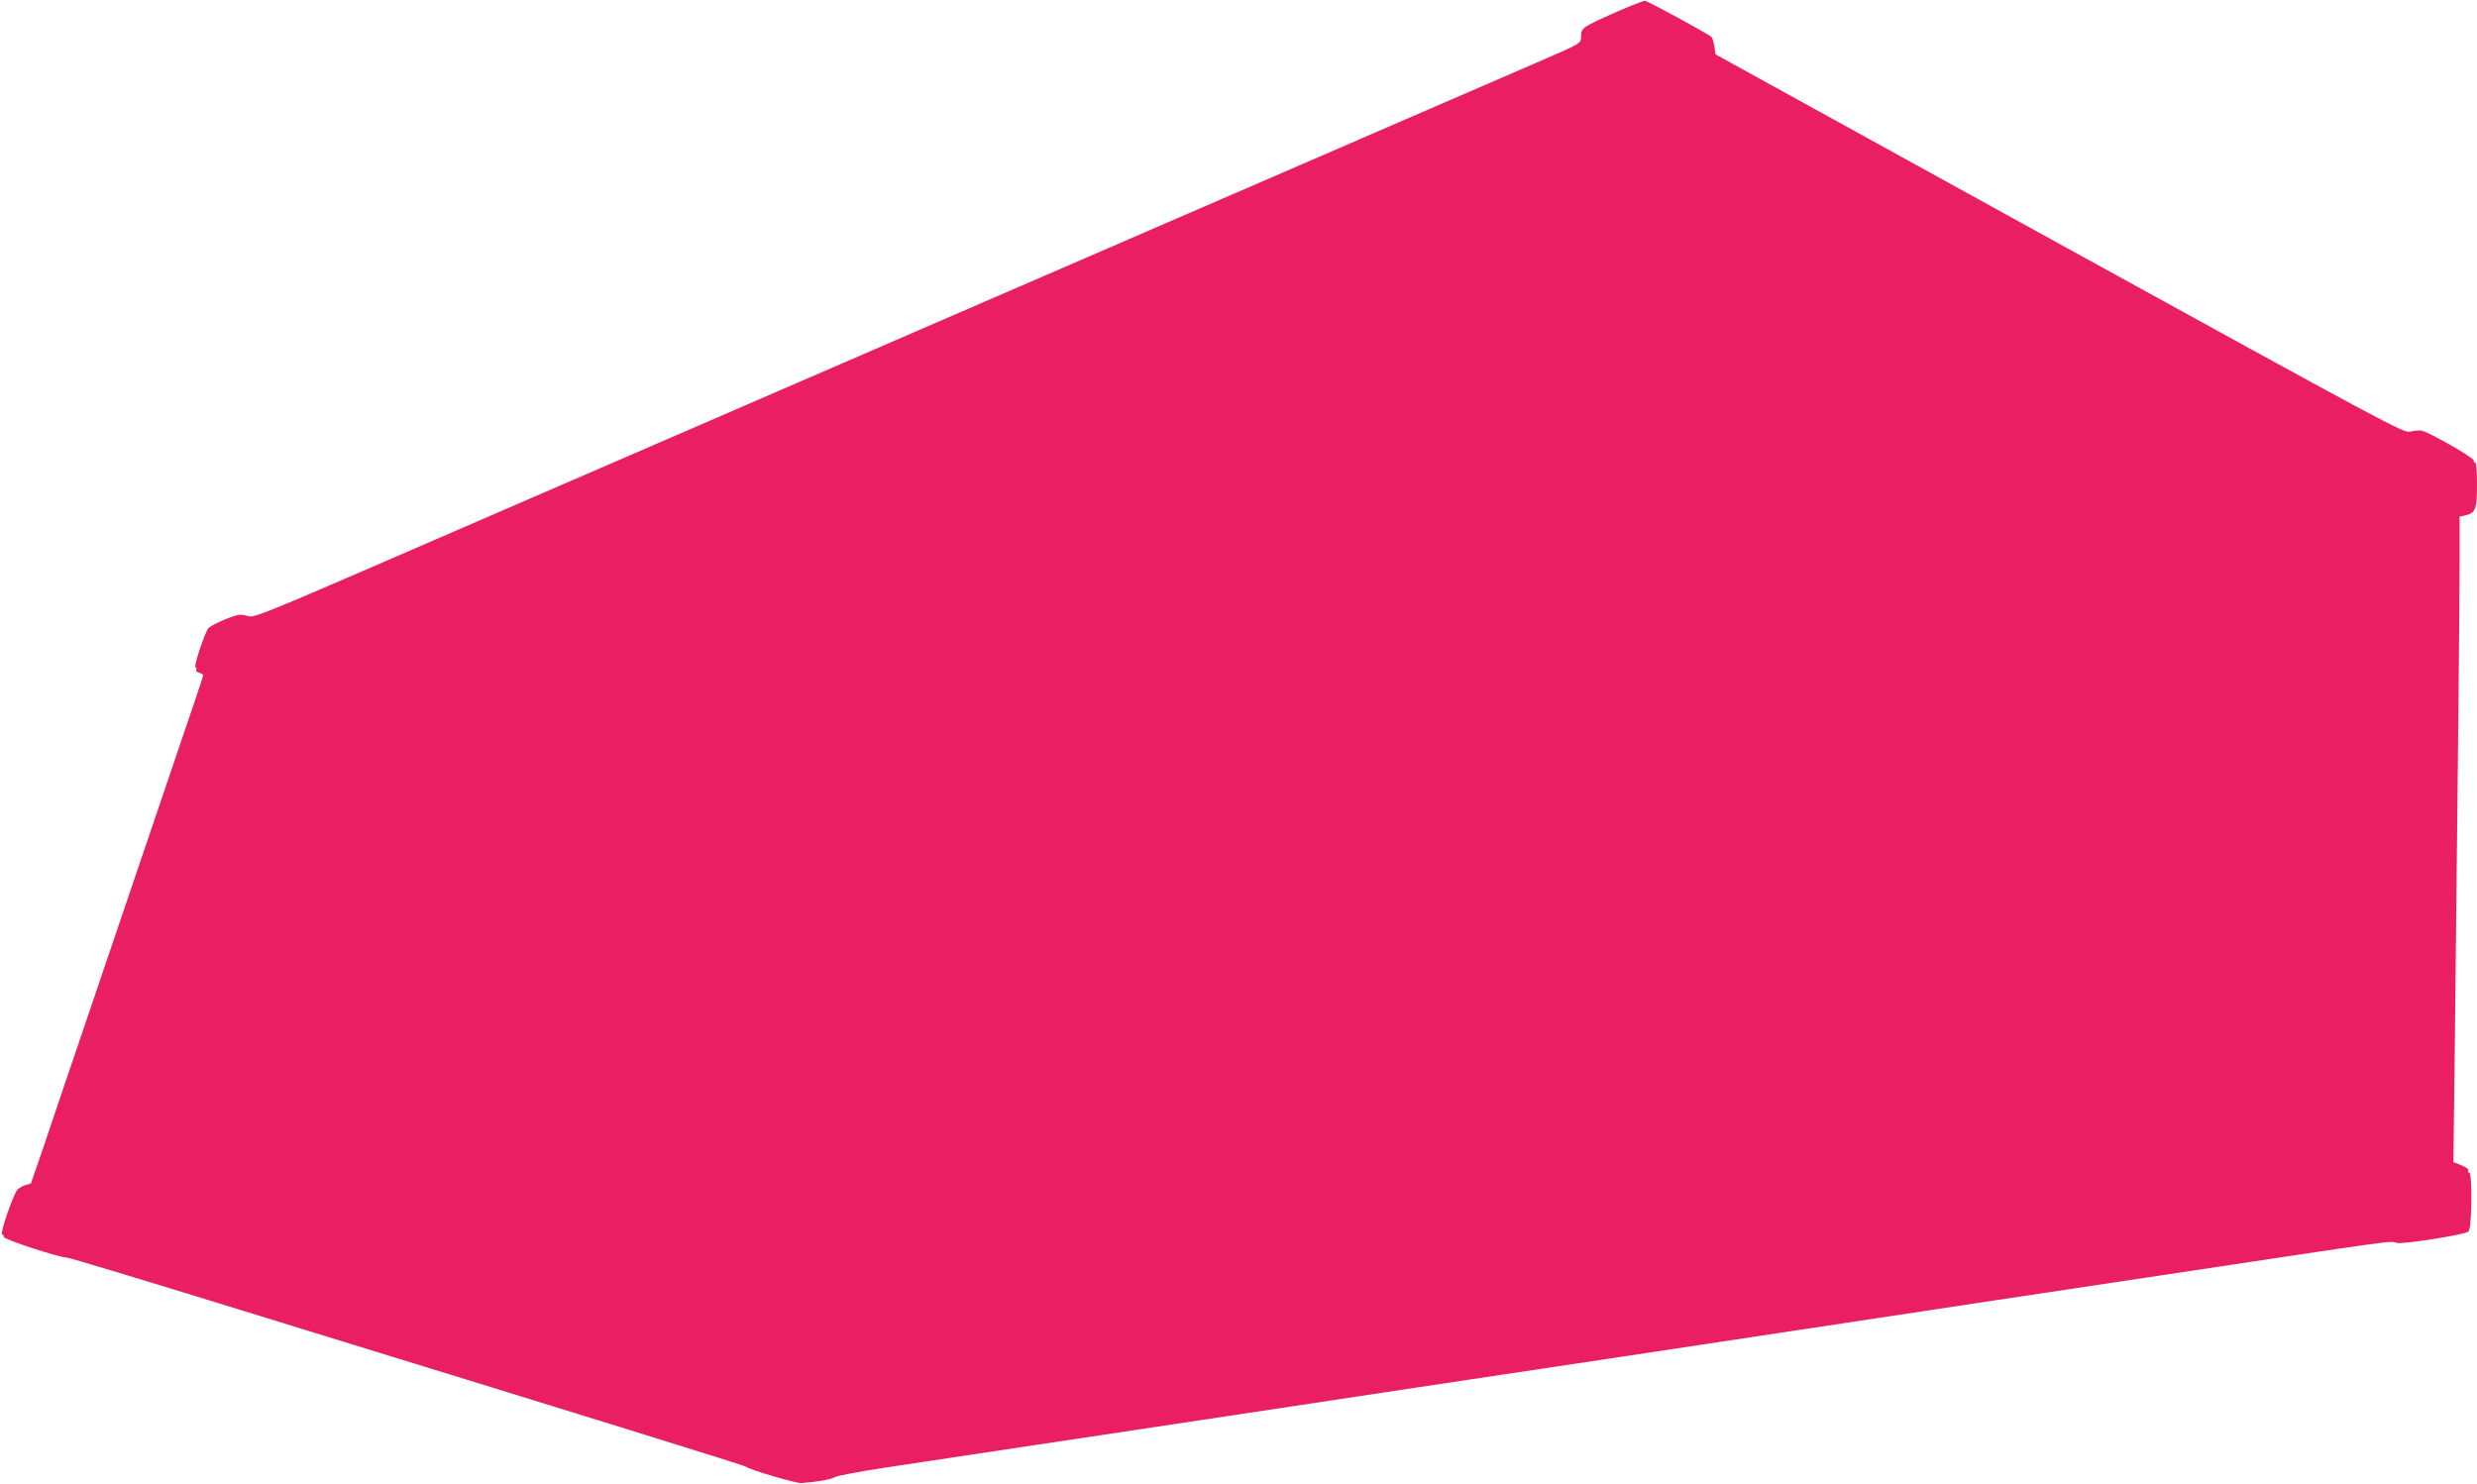 <?xml version="1.0" standalone="no"?>
<!DOCTYPE svg PUBLIC "-//W3C//DTD SVG 20010904//EN"
 "http://www.w3.org/TR/2001/REC-SVG-20010904/DTD/svg10.dtd">
<svg version="1.0" xmlns="http://www.w3.org/2000/svg"
 width="1280pt" height="767pt" viewBox="0 0 1280 767"
 preserveAspectRatio="xMidYMid meet">
<g transform="translate(0,767) scale(0.1,-0.1)"
fill="#e91e63" stroke="none">
<path d="M8348 7606 c-169 -75 -178 -81 -178 -123 0 -38 5 -35 -212 -129 -213
-92 -2317 -1004 -4153 -1799 -847 -367 -1753 -759 -2013 -872 -370 -160 -480
-204 -500 -199 -15 4 -36 8 -47 9 -27 3 -157 -53 -170 -72 -22 -35 -74 -196
-65 -199 6 -2 7 -8 4 -14 -3 -5 3 -12 15 -15 12 -3 21 -9 21 -13 0 -4 -21 -67
-46 -141 -25 -74 -90 -264 -144 -424 -54 -159 -180 -531 -280 -825 -100 -294
-226 -665 -280 -825 -53 -159 -107 -317 -119 -350 -11 -32 -21 -60 -21 -61 0
-1 -12 -5 -26 -8 -14 -4 -34 -15 -43 -24 -21 -20 -94 -232 -80 -232 5 0 9 -6
9 -13 0 -13 288 -107 327 -107 11 0 356 -104 768 -231 2066 -636 2731 -842
2741 -850 18 -15 259 -86 285 -84 74 5 156 19 174 31 11 7 128 29 260 49 132
20 479 72 770 116 292 44 737 111 990 149 253 38 700 106 993 150 292 44 772
116 1065 160 821 124 1413 213 1920 290 254 38 613 92 797 120 1323 199 1231
187 1277 176 34 -7 353 43 369 59 18 17 21 305 3 305 -5 0 -7 5 -4 10 4 6 -11
18 -35 27 l-42 17 7 565 c17 1521 25 2327 25 2538 l0 233 28 6 c55 13 62 32
62 159 0 70 -4 115 -10 115 -5 0 -9 5 -7 10 3 14 -239 151 -272 155 -13 1 -39
-1 -57 -6 -31 -9 -125 42 -1811 970 l-1778 980 -6 41 c-3 22 -10 44 -15 49
-18 17 -330 186 -344 187 -8 0 -77 -27 -152 -60z"/>
</g>
</svg>

